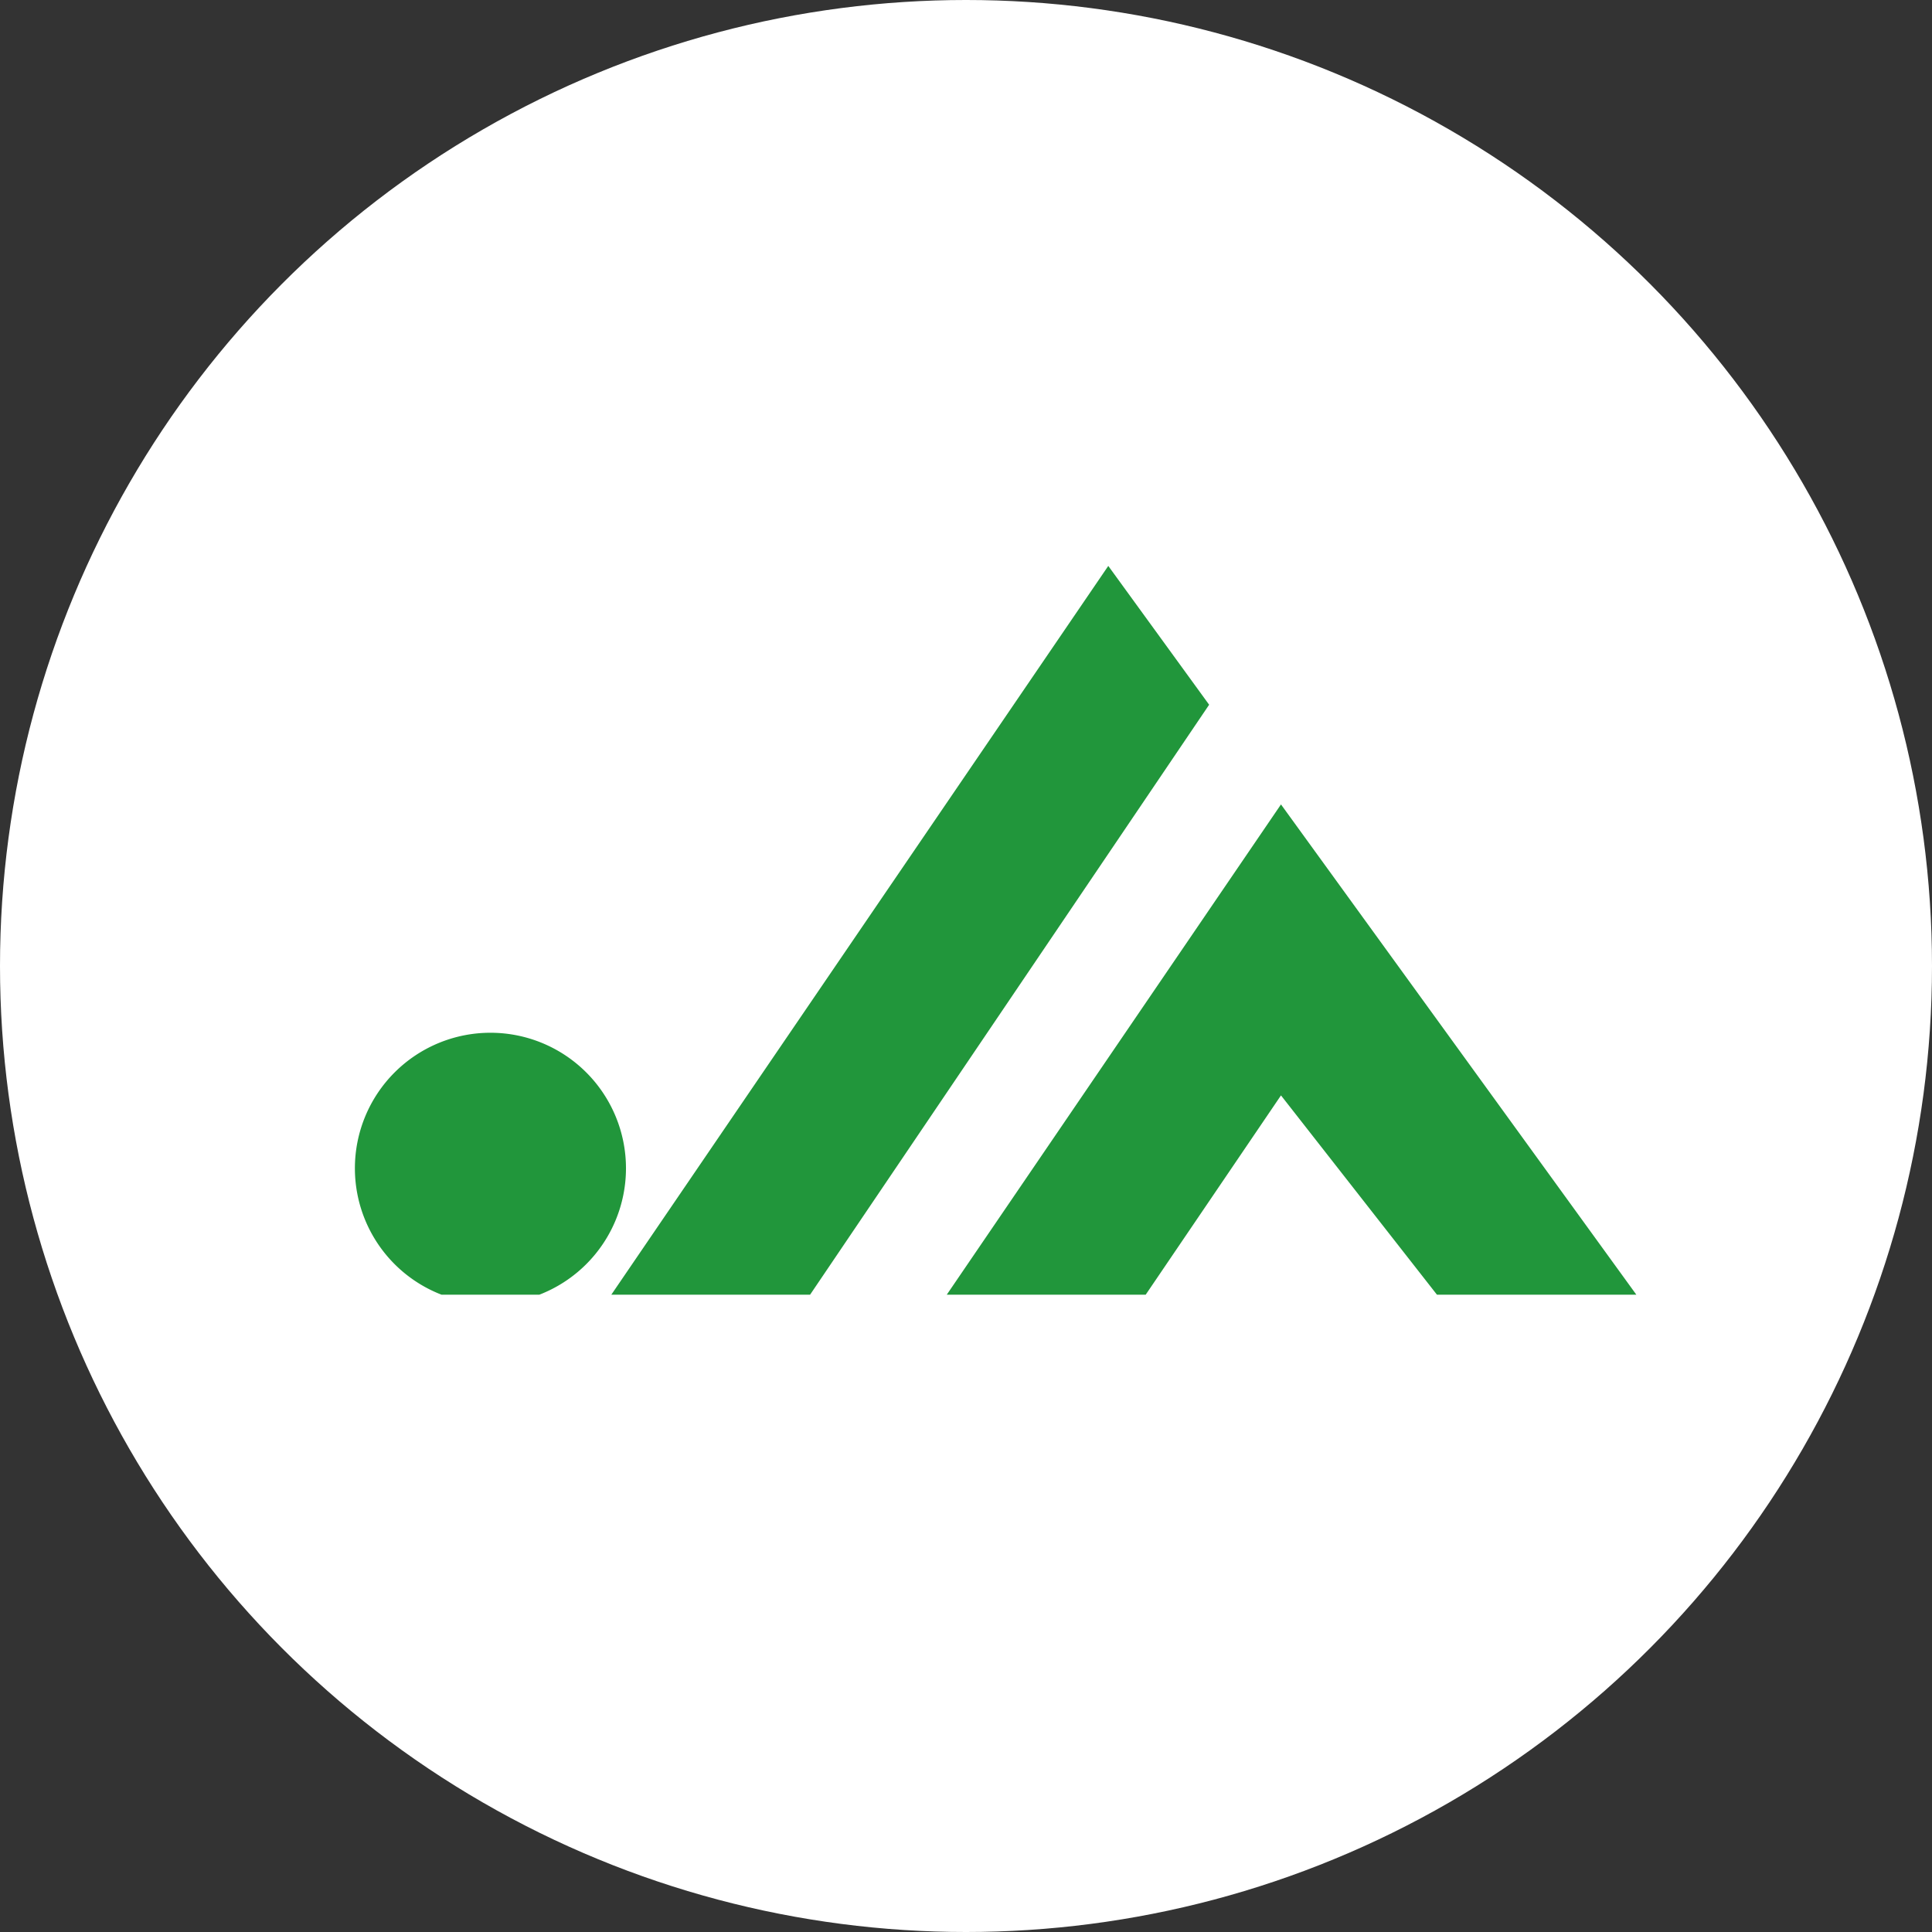 <svg height="89.632" viewBox="0 0 89.632 89.632" width="89.632" xmlns="http://www.w3.org/2000/svg" xmlns:xlink="http://www.w3.org/1999/xlink"><rect x="0" y="0" width="89.632" height="89.632" fill="#333333" stroke="none"/><clipPath id="a"><path d="m0 0h60v34h-60z"/></clipPath><circle cx="44.816" cy="44.816" fill="#fff" r="44.816"/><g clip-path="url(#a)" transform="translate(16 26.065)"><path d="m34.952 0 4.679 6.44-18.8 27.794h-9.224zm8.012 11.065 16.794 23.169h-9.226l-7.568-9.67-6.564 9.67h-9.23zm-30.388 16.881a6.288 6.288 0 1 1 -6.288-6.288 6.288 6.288 0 0 1 6.288 6.288" fill="#21963b" transform="translate(.465 .19)"/></g></svg>